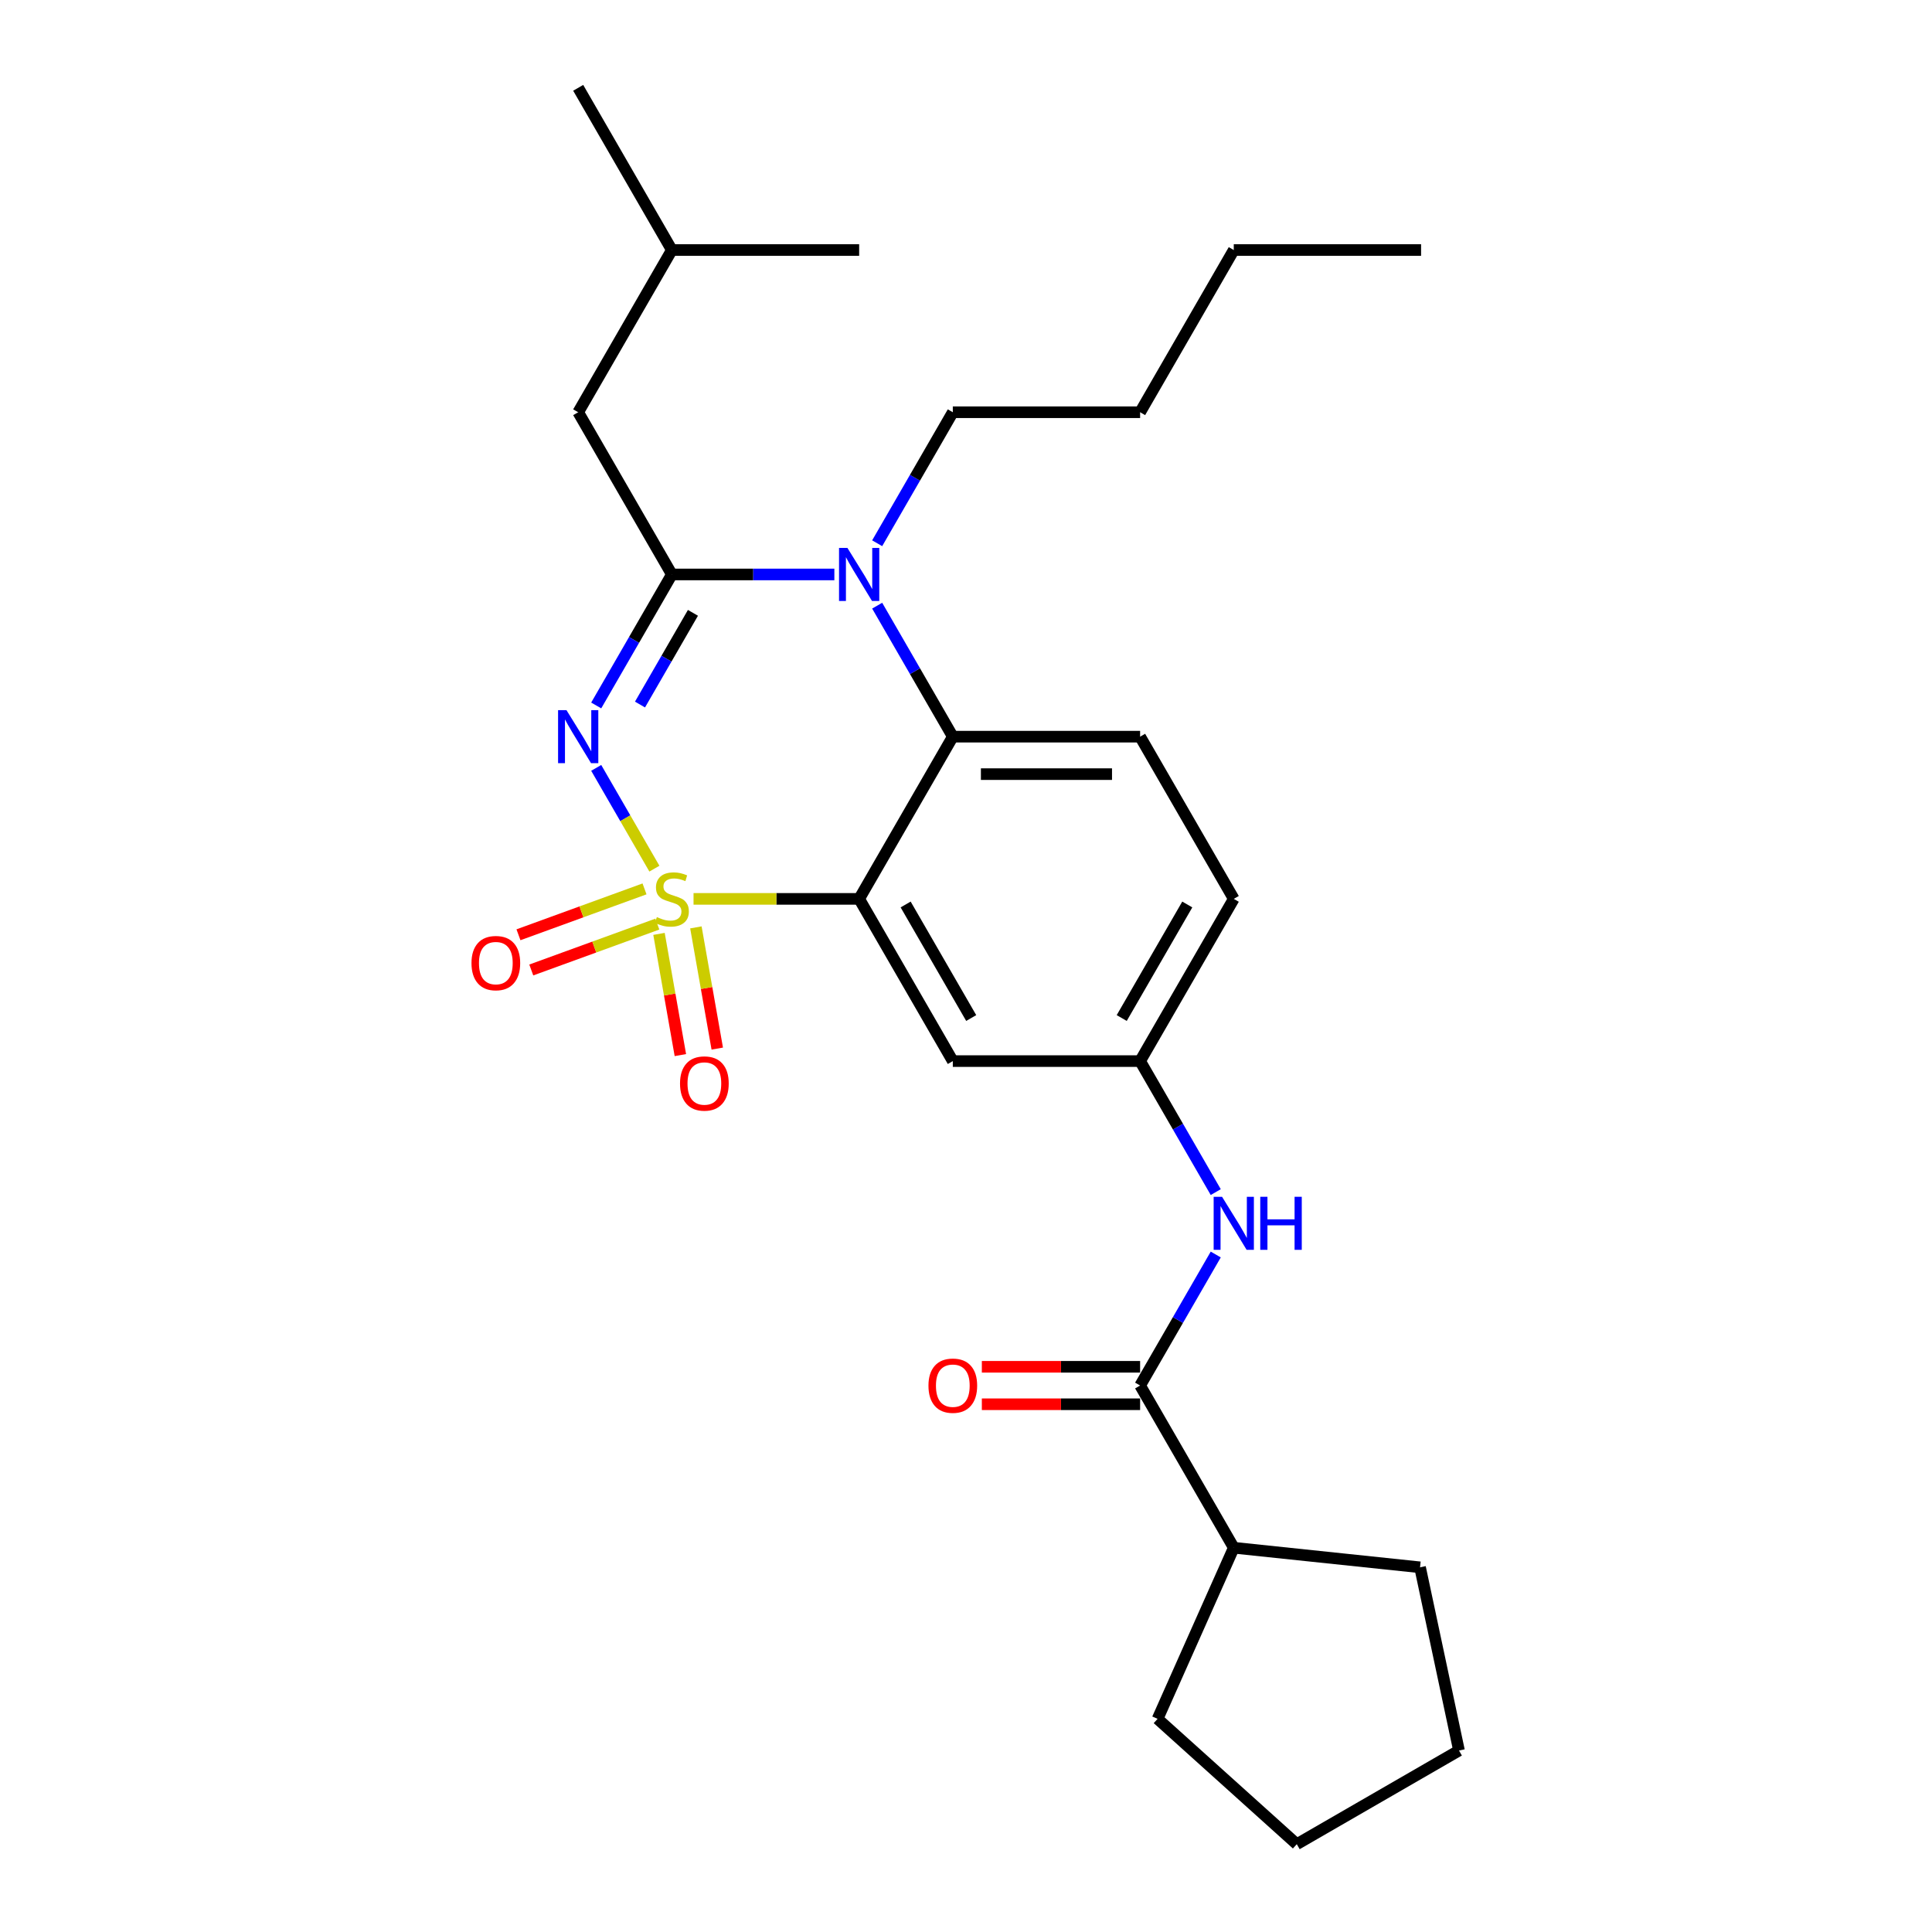 <?xml version='1.0' encoding='iso-8859-1'?>
<svg version='1.1' baseProfile='full'
              xmlns='http://www.w3.org/2000/svg'
                      xmlns:rdkit='http://www.rdkit.org/xml'
                      xmlns:xlink='http://www.w3.org/1999/xlink'
                  xml:space='preserve'
width='1000px' height='1000px' viewBox='0 0 1000 1000'>
<!-- END OF HEADER -->
<rect style='opacity:1.0;fill:#FFFFFF;stroke:none' width='1000' height='1000' x='0' y='0'> </rect>
<path class='bond-0' d='M 590.123,707.449 L 549.161,707.449' style='fill:none;fill-rule:evenodd;stroke:#000000;stroke-width:6px;stroke-linecap:butt;stroke-linejoin:miter;stroke-opacity:1' />
<path class='bond-0' d='M 549.161,707.449 L 508.2,707.449' style='fill:none;fill-rule:evenodd;stroke:#FF0000;stroke-width:6px;stroke-linecap:butt;stroke-linejoin:miter;stroke-opacity:1' />
<path class='bond-0' d='M 590.123,726.839 L 549.161,726.839' style='fill:none;fill-rule:evenodd;stroke:#000000;stroke-width:6px;stroke-linecap:butt;stroke-linejoin:miter;stroke-opacity:1' />
<path class='bond-0' d='M 549.161,726.839 L 508.2,726.839' style='fill:none;fill-rule:evenodd;stroke:#FF0000;stroke-width:6px;stroke-linecap:butt;stroke-linejoin:miter;stroke-opacity:1' />
<path class='bond-1' d='M 590.123,717.144 L 638.598,801.105' style='fill:none;fill-rule:evenodd;stroke:#000000;stroke-width:6px;stroke-linecap:butt;stroke-linejoin:miter;stroke-opacity:1' />
<path class='bond-2' d='M 590.123,717.144 L 609.698,683.239' style='fill:none;fill-rule:evenodd;stroke:#000000;stroke-width:6px;stroke-linecap:butt;stroke-linejoin:miter;stroke-opacity:1' />
<path class='bond-2' d='M 609.698,683.239 L 629.272,649.335' style='fill:none;fill-rule:evenodd;stroke:#0000FF;stroke-width:6px;stroke-linecap:butt;stroke-linejoin:miter;stroke-opacity:1' />
<path class='bond-3' d='M 629.272,617.031 L 609.698,583.126' style='fill:none;fill-rule:evenodd;stroke:#0000FF;stroke-width:6px;stroke-linecap:butt;stroke-linejoin:miter;stroke-opacity:1' />
<path class='bond-3' d='M 609.698,583.126 L 590.123,549.222' style='fill:none;fill-rule:evenodd;stroke:#000000;stroke-width:6px;stroke-linecap:butt;stroke-linejoin:miter;stroke-opacity:1' />
<path class='bond-4' d='M 638.598,801.105 L 735.017,811.239' style='fill:none;fill-rule:evenodd;stroke:#000000;stroke-width:6px;stroke-linecap:butt;stroke-linejoin:miter;stroke-opacity:1' />
<path class='bond-5' d='M 638.598,801.105 L 599.165,889.673' style='fill:none;fill-rule:evenodd;stroke:#000000;stroke-width:6px;stroke-linecap:butt;stroke-linejoin:miter;stroke-opacity:1' />
<path class='bond-6' d='M 638.598,465.26 L 590.123,549.222' style='fill:none;fill-rule:evenodd;stroke:#000000;stroke-width:6px;stroke-linecap:butt;stroke-linejoin:miter;stroke-opacity:1' />
<path class='bond-6' d='M 614.534,468.16 L 580.602,526.932' style='fill:none;fill-rule:evenodd;stroke:#000000;stroke-width:6px;stroke-linecap:butt;stroke-linejoin:miter;stroke-opacity:1' />
<path class='bond-7' d='M 638.598,465.26 L 590.123,381.299' style='fill:none;fill-rule:evenodd;stroke:#000000;stroke-width:6px;stroke-linecap:butt;stroke-linejoin:miter;stroke-opacity:1' />
<path class='bond-8' d='M 590.123,549.222 L 493.173,549.222' style='fill:none;fill-rule:evenodd;stroke:#000000;stroke-width:6px;stroke-linecap:butt;stroke-linejoin:miter;stroke-opacity:1' />
<path class='bond-9' d='M 493.173,549.222 L 444.698,465.26' style='fill:none;fill-rule:evenodd;stroke:#000000;stroke-width:6px;stroke-linecap:butt;stroke-linejoin:miter;stroke-opacity:1' />
<path class='bond-9' d='M 502.694,526.932 L 468.761,468.16' style='fill:none;fill-rule:evenodd;stroke:#000000;stroke-width:6px;stroke-linecap:butt;stroke-linejoin:miter;stroke-opacity:1' />
<path class='bond-10' d='M 444.698,465.26 L 493.173,381.299' style='fill:none;fill-rule:evenodd;stroke:#000000;stroke-width:6px;stroke-linecap:butt;stroke-linejoin:miter;stroke-opacity:1' />
<path class='bond-11' d='M 444.698,465.26 L 401.836,465.26' style='fill:none;fill-rule:evenodd;stroke:#000000;stroke-width:6px;stroke-linecap:butt;stroke-linejoin:miter;stroke-opacity:1' />
<path class='bond-11' d='M 401.836,465.26 L 358.975,465.26' style='fill:none;fill-rule:evenodd;stroke:#CCCC00;stroke-width:6px;stroke-linecap:butt;stroke-linejoin:miter;stroke-opacity:1' />
<path class='bond-12' d='M 493.173,381.299 L 590.123,381.299' style='fill:none;fill-rule:evenodd;stroke:#000000;stroke-width:6px;stroke-linecap:butt;stroke-linejoin:miter;stroke-opacity:1' />
<path class='bond-12' d='M 507.715,400.689 L 575.58,400.689' style='fill:none;fill-rule:evenodd;stroke:#000000;stroke-width:6px;stroke-linecap:butt;stroke-linejoin:miter;stroke-opacity:1' />
<path class='bond-13' d='M 493.173,381.299 L 473.598,347.395' style='fill:none;fill-rule:evenodd;stroke:#000000;stroke-width:6px;stroke-linecap:butt;stroke-linejoin:miter;stroke-opacity:1' />
<path class='bond-13' d='M 473.598,347.395 L 454.023,313.49' style='fill:none;fill-rule:evenodd;stroke:#0000FF;stroke-width:6px;stroke-linecap:butt;stroke-linejoin:miter;stroke-opacity:1' />
<path class='bond-14' d='M 454.023,281.186 L 473.598,247.282' style='fill:none;fill-rule:evenodd;stroke:#0000FF;stroke-width:6px;stroke-linecap:butt;stroke-linejoin:miter;stroke-opacity:1' />
<path class='bond-14' d='M 473.598,247.282 L 493.173,213.377' style='fill:none;fill-rule:evenodd;stroke:#000000;stroke-width:6px;stroke-linecap:butt;stroke-linejoin:miter;stroke-opacity:1' />
<path class='bond-15' d='M 431.862,297.338 L 389.805,297.338' style='fill:none;fill-rule:evenodd;stroke:#0000FF;stroke-width:6px;stroke-linecap:butt;stroke-linejoin:miter;stroke-opacity:1' />
<path class='bond-15' d='M 389.805,297.338 L 347.748,297.338' style='fill:none;fill-rule:evenodd;stroke:#000000;stroke-width:6px;stroke-linecap:butt;stroke-linejoin:miter;stroke-opacity:1' />
<path class='bond-16' d='M 371.255,542.747 L 365.724,511.38' style='fill:none;fill-rule:evenodd;stroke:#FF0000;stroke-width:6px;stroke-linecap:butt;stroke-linejoin:miter;stroke-opacity:1' />
<path class='bond-16' d='M 365.724,511.38 L 360.194,480.013' style='fill:none;fill-rule:evenodd;stroke:#CCCC00;stroke-width:6px;stroke-linecap:butt;stroke-linejoin:miter;stroke-opacity:1' />
<path class='bond-16' d='M 352.16,546.114 L 346.629,514.747' style='fill:none;fill-rule:evenodd;stroke:#FF0000;stroke-width:6px;stroke-linecap:butt;stroke-linejoin:miter;stroke-opacity:1' />
<path class='bond-16' d='M 346.629,514.747 L 341.098,483.38' style='fill:none;fill-rule:evenodd;stroke:#CCCC00;stroke-width:6px;stroke-linecap:butt;stroke-linejoin:miter;stroke-opacity:1' />
<path class='bond-17' d='M 274.988,502.06 L 307.612,490.186' style='fill:none;fill-rule:evenodd;stroke:#FF0000;stroke-width:6px;stroke-linecap:butt;stroke-linejoin:miter;stroke-opacity:1' />
<path class='bond-17' d='M 307.612,490.186 L 340.237,478.311' style='fill:none;fill-rule:evenodd;stroke:#CCCC00;stroke-width:6px;stroke-linecap:butt;stroke-linejoin:miter;stroke-opacity:1' />
<path class='bond-17' d='M 268.356,483.839 L 300.98,471.965' style='fill:none;fill-rule:evenodd;stroke:#FF0000;stroke-width:6px;stroke-linecap:butt;stroke-linejoin:miter;stroke-opacity:1' />
<path class='bond-17' d='M 300.98,471.965 L 333.605,460.091' style='fill:none;fill-rule:evenodd;stroke:#CCCC00;stroke-width:6px;stroke-linecap:butt;stroke-linejoin:miter;stroke-opacity:1' />
<path class='bond-18' d='M 347.748,297.338 L 328.173,331.243' style='fill:none;fill-rule:evenodd;stroke:#000000;stroke-width:6px;stroke-linecap:butt;stroke-linejoin:miter;stroke-opacity:1' />
<path class='bond-18' d='M 328.173,331.243 L 308.598,365.147' style='fill:none;fill-rule:evenodd;stroke:#0000FF;stroke-width:6px;stroke-linecap:butt;stroke-linejoin:miter;stroke-opacity:1' />
<path class='bond-18' d='M 358.667,317.204 L 344.965,340.938' style='fill:none;fill-rule:evenodd;stroke:#000000;stroke-width:6px;stroke-linecap:butt;stroke-linejoin:miter;stroke-opacity:1' />
<path class='bond-18' d='M 344.965,340.938 L 331.263,364.671' style='fill:none;fill-rule:evenodd;stroke:#0000FF;stroke-width:6px;stroke-linecap:butt;stroke-linejoin:miter;stroke-opacity:1' />
<path class='bond-19' d='M 347.748,297.338 L 299.273,213.377' style='fill:none;fill-rule:evenodd;stroke:#000000;stroke-width:6px;stroke-linecap:butt;stroke-linejoin:miter;stroke-opacity:1' />
<path class='bond-20' d='M 308.598,397.451 L 323.656,423.532' style='fill:none;fill-rule:evenodd;stroke:#0000FF;stroke-width:6px;stroke-linecap:butt;stroke-linejoin:miter;stroke-opacity:1' />
<path class='bond-20' d='M 323.656,423.532 L 338.714,449.614' style='fill:none;fill-rule:evenodd;stroke:#CCCC00;stroke-width:6px;stroke-linecap:butt;stroke-linejoin:miter;stroke-opacity:1' />
<path class='bond-21' d='M 299.273,213.377 L 347.748,129.416' style='fill:none;fill-rule:evenodd;stroke:#000000;stroke-width:6px;stroke-linecap:butt;stroke-linejoin:miter;stroke-opacity:1' />
<path class='bond-22' d='M 347.748,129.416 L 299.273,45.455' style='fill:none;fill-rule:evenodd;stroke:#000000;stroke-width:6px;stroke-linecap:butt;stroke-linejoin:miter;stroke-opacity:1' />
<path class='bond-23' d='M 347.748,129.416 L 444.698,129.416' style='fill:none;fill-rule:evenodd;stroke:#000000;stroke-width:6px;stroke-linecap:butt;stroke-linejoin:miter;stroke-opacity:1' />
<path class='bond-24' d='M 735.548,129.416 L 638.598,129.416' style='fill:none;fill-rule:evenodd;stroke:#000000;stroke-width:6px;stroke-linecap:butt;stroke-linejoin:miter;stroke-opacity:1' />
<path class='bond-25' d='M 638.598,129.416 L 590.123,213.377' style='fill:none;fill-rule:evenodd;stroke:#000000;stroke-width:6px;stroke-linecap:butt;stroke-linejoin:miter;stroke-opacity:1' />
<path class='bond-26' d='M 590.123,213.377 L 493.173,213.377' style='fill:none;fill-rule:evenodd;stroke:#000000;stroke-width:6px;stroke-linecap:butt;stroke-linejoin:miter;stroke-opacity:1' />
<path class='bond-27' d='M 735.017,811.239 L 755.174,906.07' style='fill:none;fill-rule:evenodd;stroke:#000000;stroke-width:6px;stroke-linecap:butt;stroke-linejoin:miter;stroke-opacity:1' />
<path class='bond-28' d='M 599.165,889.673 L 671.212,954.545' style='fill:none;fill-rule:evenodd;stroke:#000000;stroke-width:6px;stroke-linecap:butt;stroke-linejoin:miter;stroke-opacity:1' />
<path class='bond-29' d='M 671.212,954.545 L 755.174,906.07' style='fill:none;fill-rule:evenodd;stroke:#000000;stroke-width:6px;stroke-linecap:butt;stroke-linejoin:miter;stroke-opacity:1' />
<path  class='atom-1' d='M 632.529 619.455
L 641.526 633.997
Q 642.418 635.432, 643.852 638.03
Q 645.287 640.628, 645.365 640.784
L 645.365 619.455
L 649.01 619.455
L 649.01 646.911
L 645.248 646.911
L 635.592 631.011
Q 634.468 629.15, 633.265 627.017
Q 632.102 624.884, 631.753 624.225
L 631.753 646.911
L 628.185 646.911
L 628.185 619.455
L 632.529 619.455
' fill='#0000FF'/>
<path  class='atom-1' d='M 652.306 619.455
L 656.029 619.455
L 656.029 631.127
L 670.068 631.127
L 670.068 619.455
L 673.791 619.455
L 673.791 646.911
L 670.068 646.911
L 670.068 634.23
L 656.029 634.23
L 656.029 646.911
L 652.306 646.911
L 652.306 619.455
' fill='#0000FF'/>
<path  class='atom-2' d='M 480.569 717.221
Q 480.569 710.629, 483.827 706.945
Q 487.084 703.261, 493.173 703.261
Q 499.261 703.261, 502.519 706.945
Q 505.776 710.629, 505.776 717.221
Q 505.776 723.892, 502.48 727.692
Q 499.184 731.454, 493.173 731.454
Q 487.123 731.454, 483.827 727.692
Q 480.569 723.93, 480.569 717.221
M 493.173 728.351
Q 497.361 728.351, 499.61 725.559
Q 501.898 722.728, 501.898 717.221
Q 501.898 711.831, 499.61 709.116
Q 497.361 706.363, 493.173 706.363
Q 488.984 706.363, 486.696 709.078
Q 484.447 711.792, 484.447 717.221
Q 484.447 722.767, 486.696 725.559
Q 488.984 728.351, 493.173 728.351
' fill='#FF0000'/>
<path  class='atom-10' d='M 438.629 283.61
L 447.626 298.152
Q 448.518 299.587, 449.952 302.186
Q 451.387 304.784, 451.465 304.939
L 451.465 283.61
L 455.11 283.61
L 455.11 311.066
L 451.348 311.066
L 441.692 295.166
Q 440.568 293.305, 439.365 291.172
Q 438.202 289.039, 437.853 288.38
L 437.853 311.066
L 434.285 311.066
L 434.285 283.61
L 438.629 283.61
' fill='#0000FF'/>
<path  class='atom-11' d='M 351.979 560.815
Q 351.979 554.222, 355.237 550.538
Q 358.494 546.854, 364.583 546.854
Q 370.671 546.854, 373.929 550.538
Q 377.186 554.222, 377.186 560.815
Q 377.186 567.485, 373.89 571.286
Q 370.594 575.047, 364.583 575.047
Q 358.533 575.047, 355.237 571.286
Q 351.979 567.524, 351.979 560.815
M 364.583 571.945
Q 368.771 571.945, 371.02 569.153
Q 373.308 566.322, 373.308 560.815
Q 373.308 555.425, 371.02 552.71
Q 368.771 549.957, 364.583 549.957
Q 360.395 549.957, 358.107 552.671
Q 355.857 555.386, 355.857 560.815
Q 355.857 566.361, 358.107 569.153
Q 360.395 571.945, 364.583 571.945
' fill='#FF0000'/>
<path  class='atom-12' d='M 244.041 498.497
Q 244.041 491.904, 247.299 488.22
Q 250.556 484.536, 256.645 484.536
Q 262.733 484.536, 265.991 488.22
Q 269.248 491.904, 269.248 498.497
Q 269.248 505.167, 265.952 508.967
Q 262.655 512.729, 256.645 512.729
Q 250.595 512.729, 247.299 508.967
Q 244.041 505.206, 244.041 498.497
M 256.645 509.627
Q 260.833 509.627, 263.082 506.834
Q 265.37 504.004, 265.37 498.497
Q 265.37 493.106, 263.082 490.392
Q 260.833 487.638, 256.645 487.638
Q 252.456 487.638, 250.168 490.353
Q 247.919 493.068, 247.919 498.497
Q 247.919 504.042, 250.168 506.834
Q 252.456 509.627, 256.645 509.627
' fill='#FF0000'/>
<path  class='atom-14' d='M 293.204 367.571
L 302.201 382.114
Q 303.093 383.548, 304.527 386.147
Q 305.962 388.745, 306.04 388.9
L 306.04 367.571
L 309.685 367.571
L 309.685 395.027
L 305.923 395.027
L 296.267 379.128
Q 295.143 377.266, 293.94 375.133
Q 292.777 373, 292.428 372.341
L 292.428 395.027
L 288.86 395.027
L 288.86 367.571
L 293.204 367.571
' fill='#0000FF'/>
<path  class='atom-15' d='M 339.992 474.684
Q 340.302 474.8, 341.582 475.343
Q 342.861 475.886, 344.258 476.235
Q 345.692 476.545, 347.088 476.545
Q 349.687 476.545, 351.199 475.304
Q 352.712 474.025, 352.712 471.814
Q 352.712 470.302, 351.936 469.371
Q 351.199 468.44, 350.036 467.936
Q 348.872 467.432, 346.933 466.85
Q 344.49 466.114, 343.017 465.415
Q 341.582 464.717, 340.535 463.244
Q 339.526 461.77, 339.526 459.288
Q 339.526 455.837, 341.853 453.704
Q 344.219 451.571, 348.872 451.571
Q 352.052 451.571, 355.659 453.083
L 354.767 456.069
Q 351.471 454.712, 348.989 454.712
Q 346.313 454.712, 344.839 455.837
Q 343.366 456.923, 343.404 458.823
Q 343.404 460.297, 344.141 461.188
Q 344.917 462.08, 346.003 462.585
Q 347.127 463.089, 348.989 463.67
Q 351.471 464.446, 352.944 465.222
Q 354.418 465.997, 355.465 467.587
Q 356.551 469.138, 356.551 471.814
Q 356.551 475.615, 353.991 477.67
Q 351.471 479.687, 347.244 479.687
Q 344.8 479.687, 342.939 479.144
Q 341.116 478.639, 338.945 477.748
L 339.992 474.684
' fill='#CCCC00'/>
</svg>
